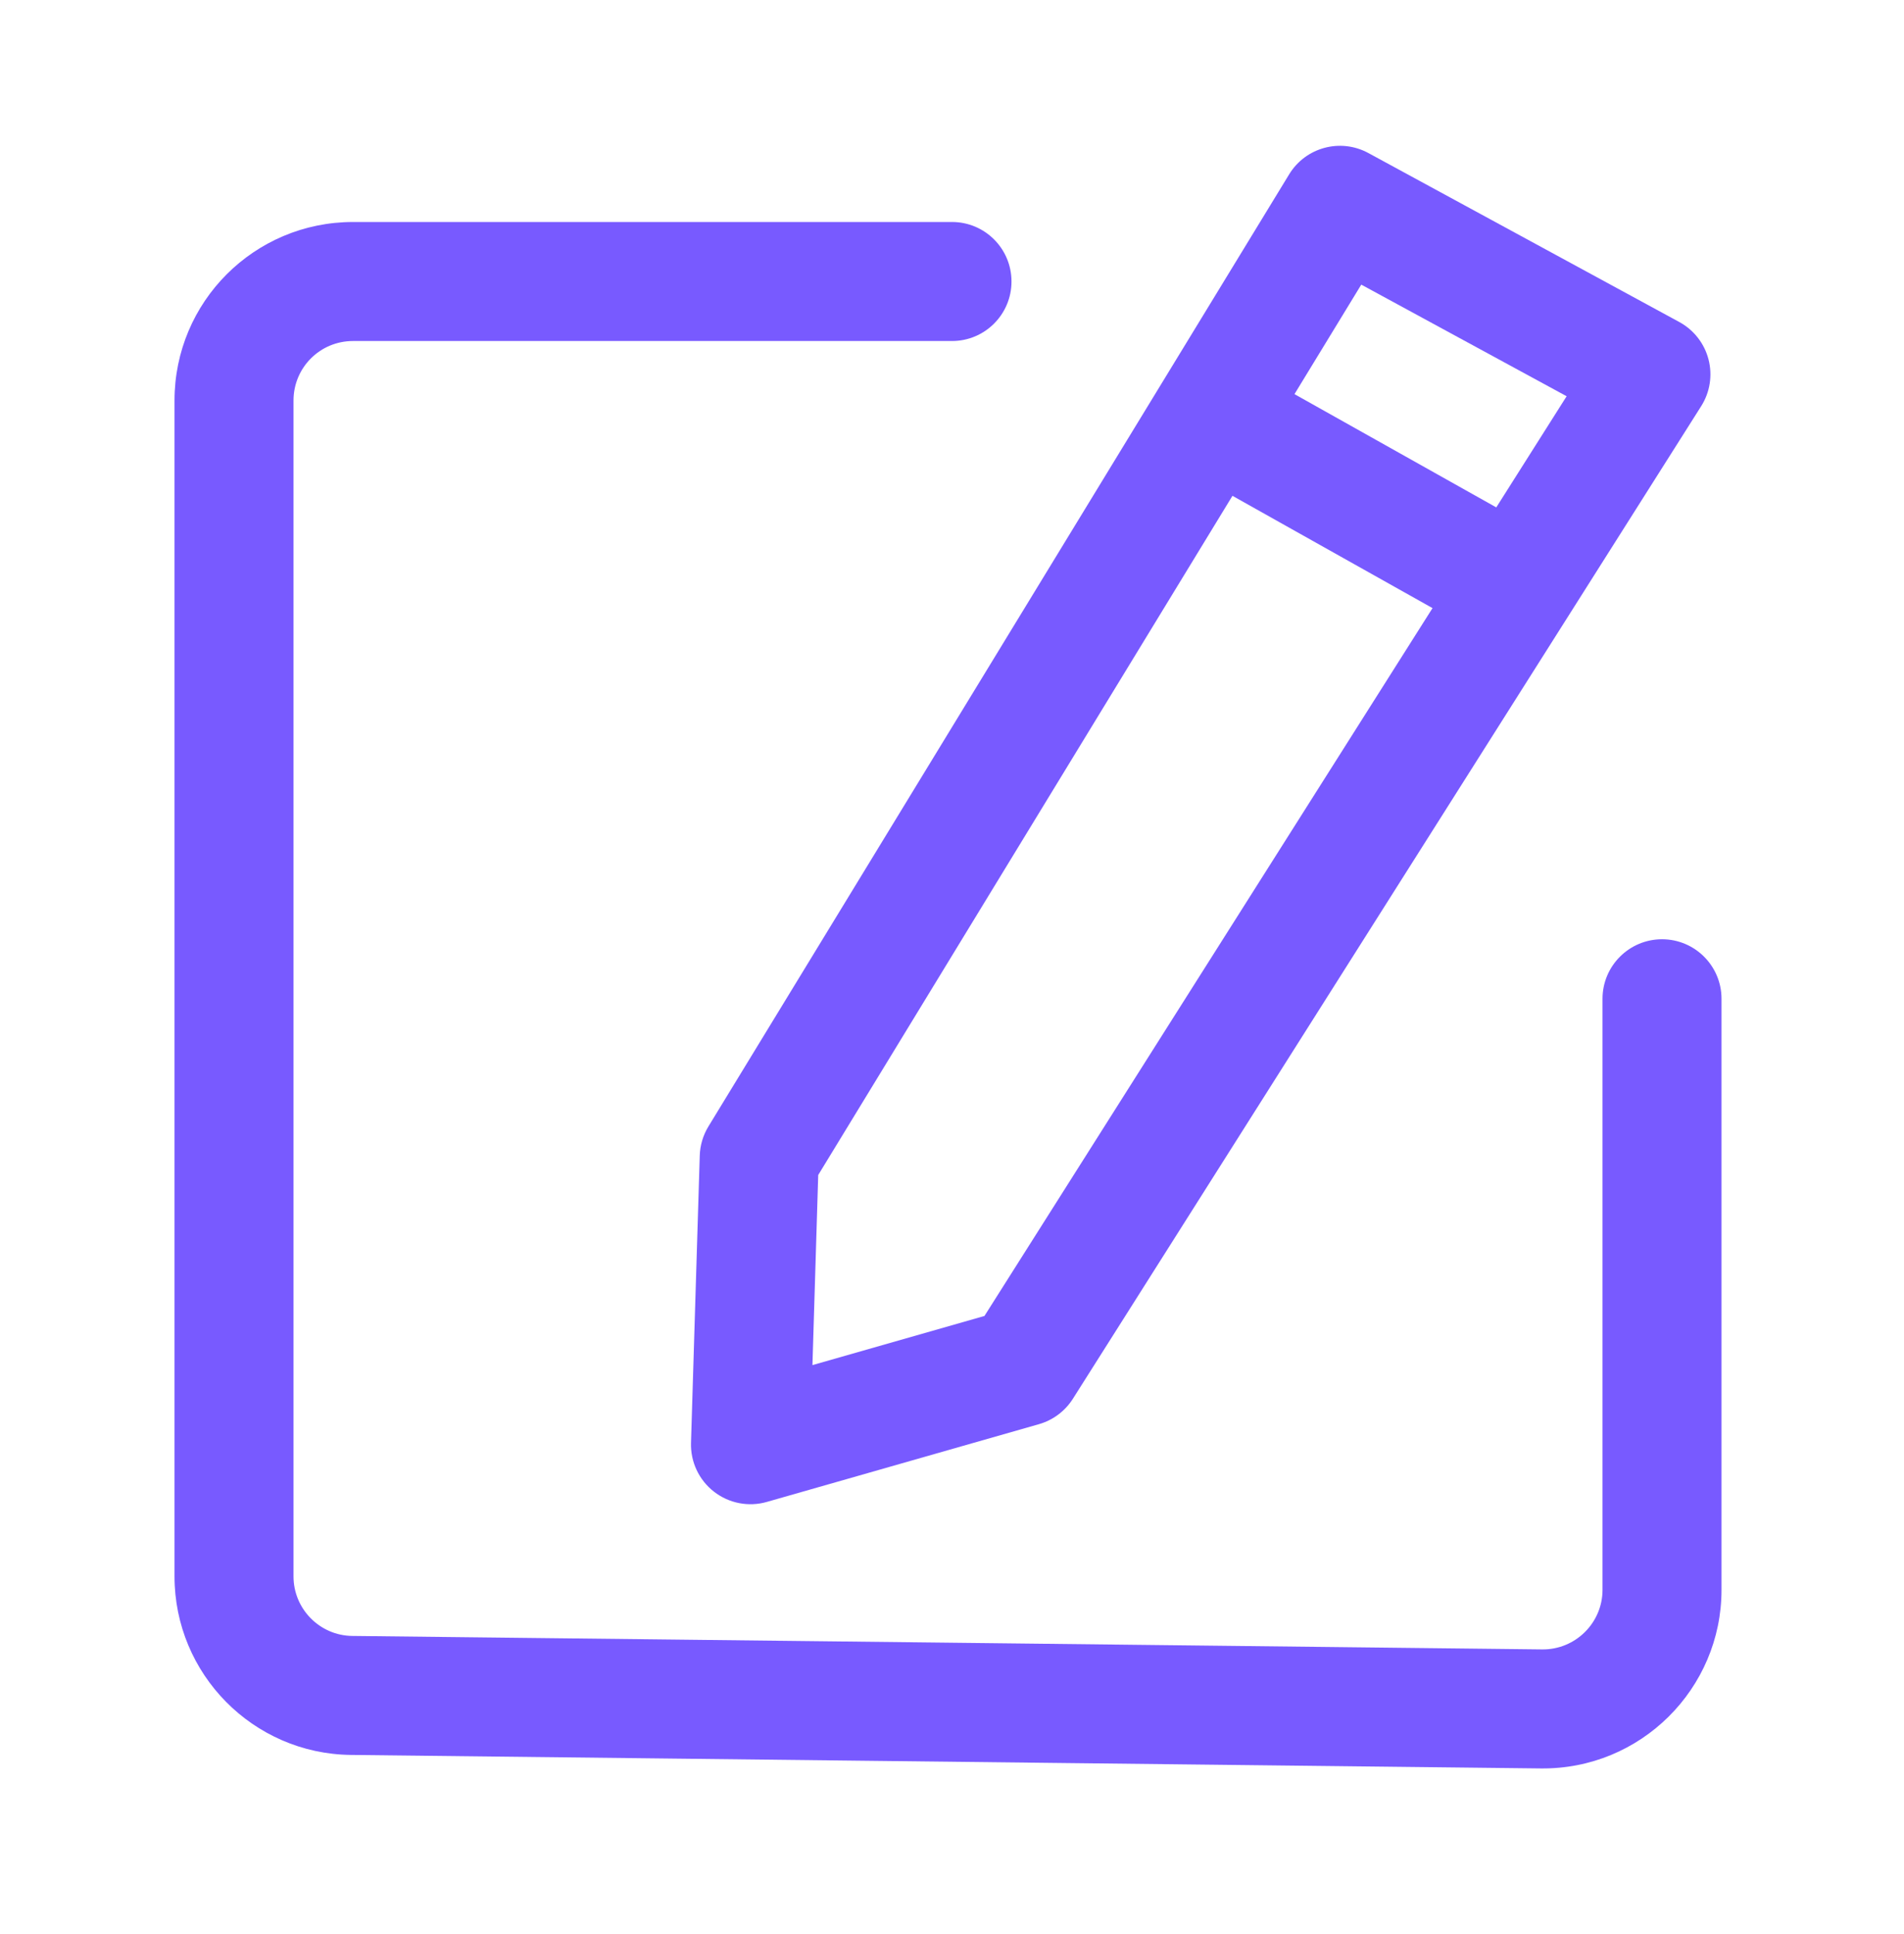 <svg width="64" height="65" viewBox="0 0 64 65" fill="none" xmlns="http://www.w3.org/2000/svg">
<path fill-rule="evenodd" clip-rule="evenodd" d="M11.867 11.461C10.758 11.461 9.866 12.352 9.866 13.461V52.98C9.866 54.075 10.749 54.967 11.837 54.981C11.837 54.981 11.836 54.981 11.837 54.981L51.836 55.434C52.957 55.447 53.866 54.539 53.866 53.434V33.567C53.866 32.463 54.762 31.567 55.866 31.567C56.971 31.567 57.866 32.463 57.866 33.567V53.434C57.866 56.755 55.149 59.473 51.791 59.434C51.79 59.434 51.791 59.434 51.791 59.434L11.79 58.98C8.506 58.94 5.866 56.259 5.866 52.98V13.461C5.866 10.143 8.549 7.461 11.867 7.461H32C33.105 7.461 34 8.356 34 9.461C34 10.565 33.105 11.461 32 11.461H11.867Z" fill="#785AFF"/>
<path fill-rule="evenodd" clip-rule="evenodd" d="M43.333 5.859C43.888 4.949 45.058 4.635 45.995 5.143L56.448 10.823C56.934 11.088 57.29 11.542 57.429 12.078C57.568 12.613 57.479 13.183 57.183 13.65L36.063 47.011C35.8 47.425 35.395 47.729 34.923 47.864L25.776 50.477C25.162 50.653 24.502 50.524 23.998 50.132C23.494 49.74 23.208 49.131 23.227 48.493L23.521 38.84C23.531 38.493 23.632 38.155 23.812 37.859L43.333 5.859ZM45.757 9.566L27.503 39.49L27.309 45.879L33.091 44.227L52.66 13.317L45.757 9.566Z" fill="#785AFF"/>
<path fill-rule="evenodd" clip-rule="evenodd" d="M40.629 13.922C41.17 12.959 42.389 12.616 43.352 13.156L51.192 17.556C52.155 18.097 52.498 19.316 51.957 20.279C51.417 21.243 50.198 21.585 49.234 21.045L41.394 16.645C40.431 16.104 40.089 14.885 40.629 13.922Z" fill="#785AFF"/>
</svg>
